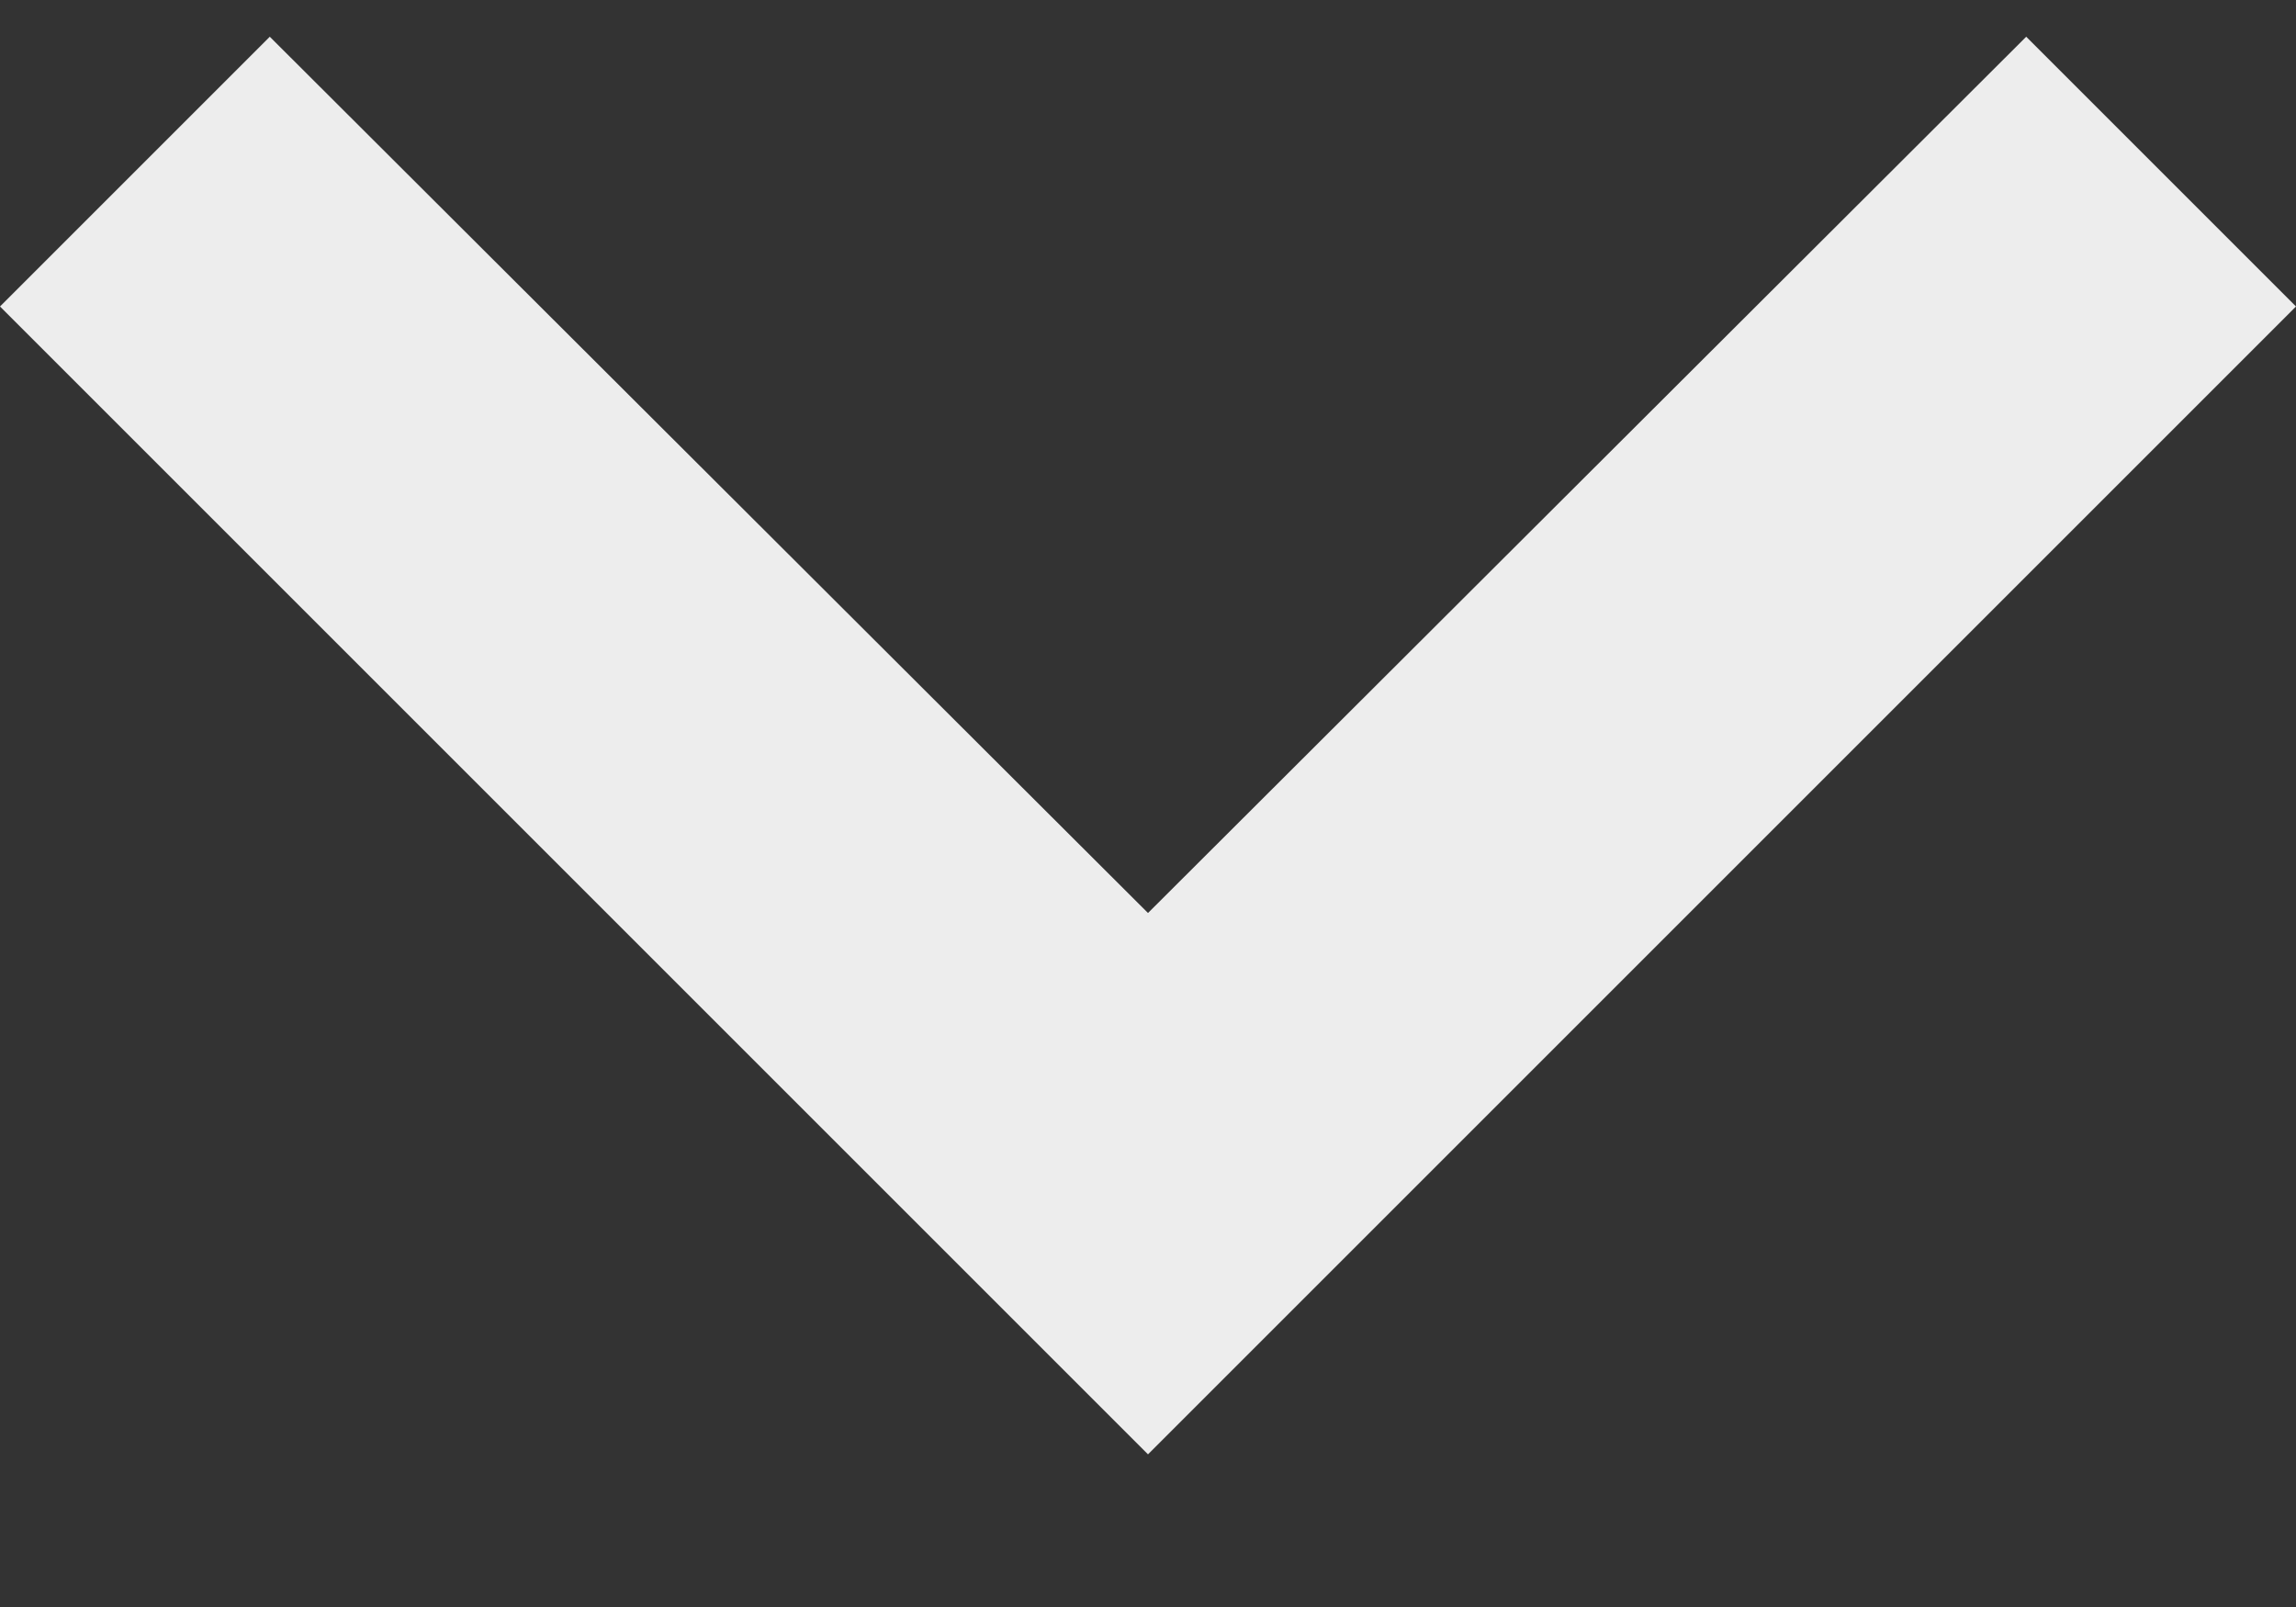 <svg width="10" height="7" viewBox="0 0 10 7" fill="none" xmlns="http://www.w3.org/2000/svg">
<rect x="0" y="0" width="10" height="7" fill="#333333" stroke="none"/>
<path d="M1.175 0.16L5 3.977L8.825 0.16L10 1.335L5 6.335L0 1.335L1.175 0.16Z" fill="#EDEDED"/>
</svg>
